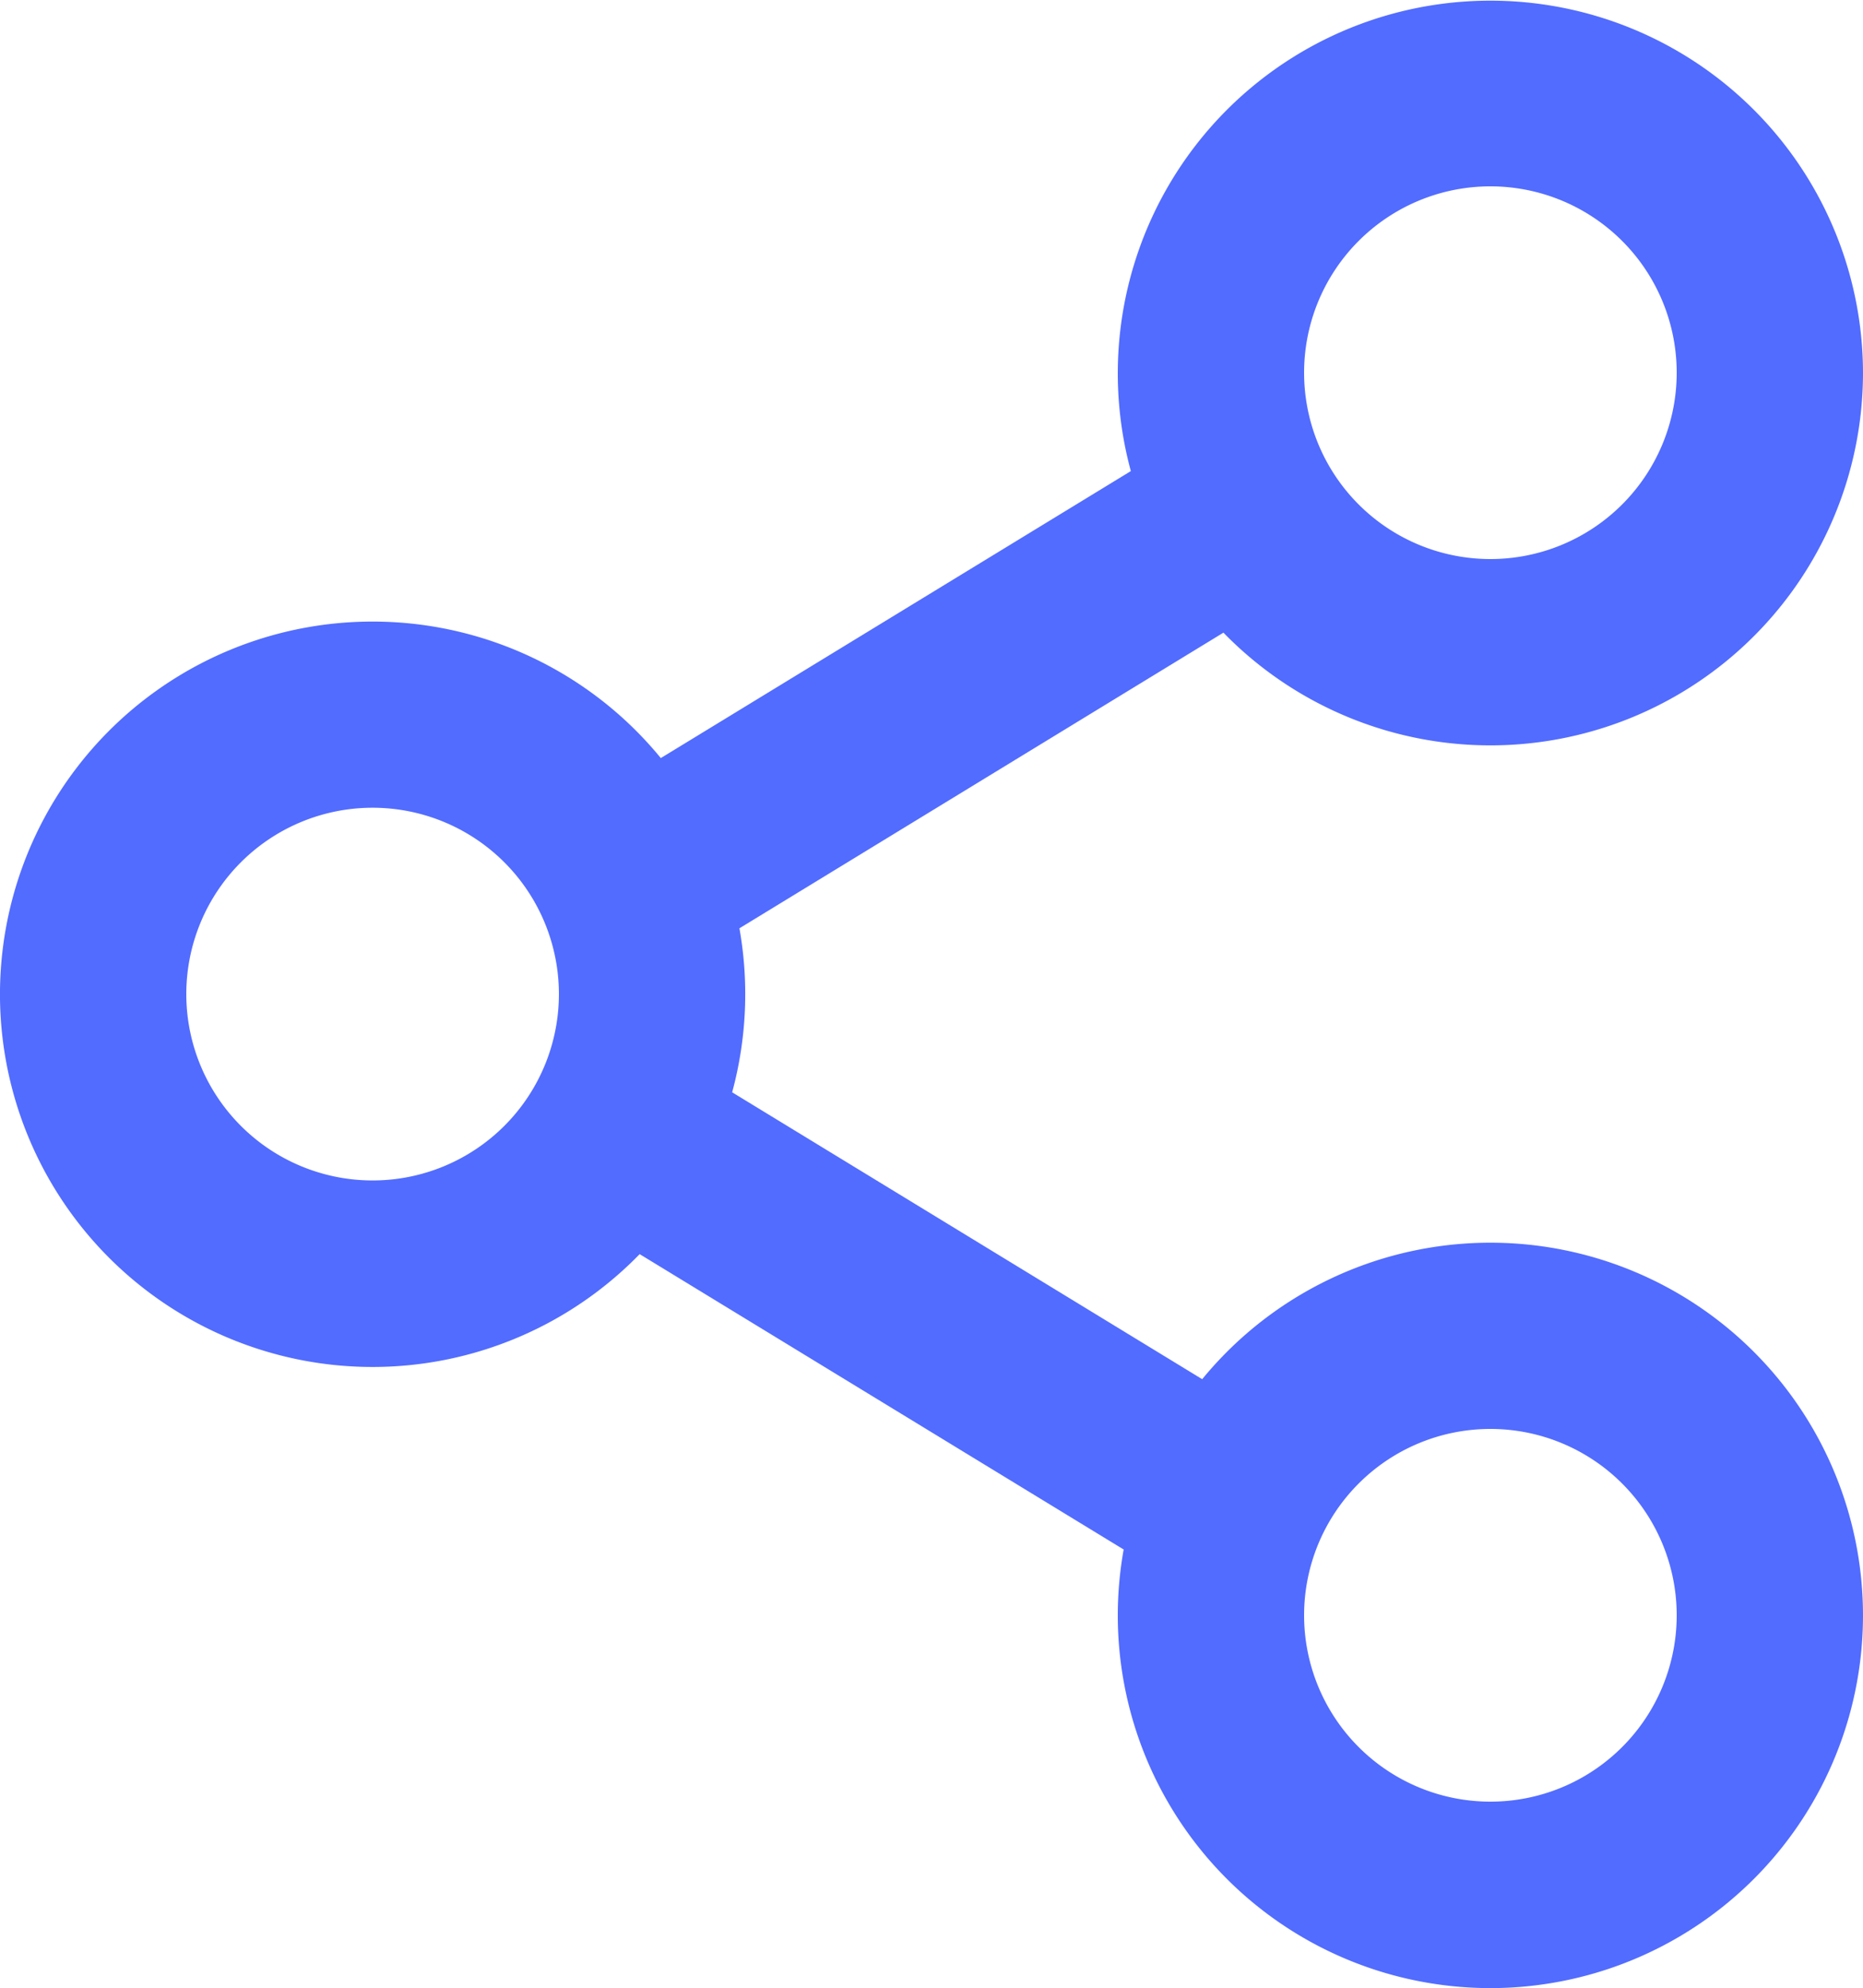 <svg aria-hidden="true" fill="currentColor" width="64" height="68.275" viewBox="0 0 20 21.336" xmlns="http://www.w3.org/2000/svg"><path d="M20 4a4 4 0 0 1-6.866 2.79L7.938 9.963a4.024 4.024 0 0 1-.078 1.76l5.046 3.079a4 4 0 1 1-.843 1.828l-5.196-3.17a4 4 0 1 1 .227-5.324l5.046-3.08A4 4 0 1 1 20 4zm-2 13.336a2 2 0 1 0-4 0 2 2 0 0 0 4 0zM6 10.669a2 2 0 1 0-4 0 2 2 0 0 0 4 0zM18 4a2 2 0 1 0-4 0 2 2 0 0 0 4 0z" style="fill:#526cff;fill-opacity:1;stroke-width:1.333"/></svg>